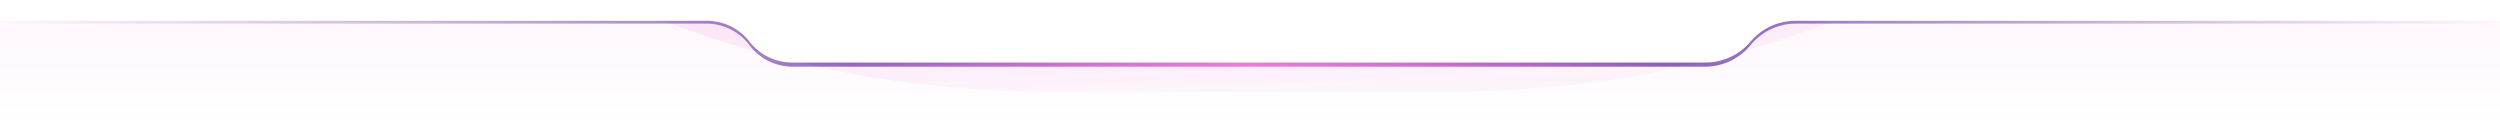 <svg viewBox="0 0 1920 98" fill="none" xmlns="http://www.w3.org/2000/svg">
  <path transform="matrix(1 0 0 -1 0 97.6)" fill="url(#a)" fill-opacity=".25" d="M0 0h1920v97.6H0z"/>
  <mask id="c" style="mask-type:alpha" maskUnits="userSpaceOnUse" x="0" y="-1" width="1920" height="99">
    <path transform="matrix(1 0 0 -1 0 97.6)" fill="#D9D9D9" d="M0 0h1920v97.6H0z"/>
  </mask>
  <g filter="url(#b)" mask="url(#c)">
    <path d="M-19.2-753.601c0 455.083 368.918 824 824.001 824H1113.6c455.08 0 824-368.917 824-824H-19.2Z" fill="url(#d)" fill-opacity=".5"/>
  </g>
  <path fill-rule="evenodd" clip-rule="evenodd" d="M1343.88 35.279a44.997 44.997 0 0 1-34.34 15.92H608.666a41.334 41.334 0 0 1-33.067-16.533 41.333 41.333 0 0 0-33.066-16.533H8.267a8.267 8.267 0 0 1 0-16.533H1911.73a8.267 8.267 0 1 1 0 16.533h-532.47a44.997 44.997 0 0 0-34.34 15.92l-1.04 1.226Z" fill="url(#e)" fill-opacity=".8"/>
  <path fill-rule="evenodd" clip-rule="evenodd" d="M1343.85 32.633A45.01 45.01 0 0 1 1309.98 48H608.242a41.298 41.298 0 0 1-32.643-16 41.297 41.297 0 0 0-32.642-16H0V0h1920v16h-541.18a45.01 45.01 0 0 0-33.87 15.367l-1.1 1.266Z" fill="#fff"/>
  <defs>
    <linearGradient id="a" x1="960" y1="0" x2="960" y2="97.6" gradientUnits="userSpaceOnUse">
      <stop stop-color="#DD00AC" stop-opacity="0"/>
      <stop offset="1" stop-color="#DD00AC" stop-opacity=".15"/>
    </linearGradient>
    <linearGradient id="d" x1="961.116" y1="70.399" x2="919.322" y2="-751.573" gradientUnits="userSpaceOnUse">
      <stop stop-color="#D601AB" stop-opacity=".06"/>
      <stop offset="1" stop-color="#D601AB"/>
    </linearGradient>
    <linearGradient id="e" x1="0" y1="1.598" x2="1920" y2="1.598" gradientUnits="userSpaceOnUse">
      <stop stop-color="#432372" stop-opacity="0"/>
      <stop offset=".339" stop-color="#410093" stop-opacity=".698"/>
      <stop offset=".5" stop-color="#DD00AC" stop-opacity=".6"/>
      <stop offset=".667" stop-color="#410093" stop-opacity=".76"/>
      <stop offset="1" stop-color="#432372" stop-opacity="0"/>
    </linearGradient>
    <filter id="b" x="-43.699" y="-778.101" width="2005.8" height="873" filterUnits="userSpaceOnUse" color-interpolation-filters="sRGB">
      <feFlood flood-opacity="0" result="BackgroundImageFix"/>
      <feBlend in="SourceGraphic" in2="BackgroundImageFix" result="shape"/>
      <feGaussianBlur stdDeviation="12.25" result="effect1_foregroundBlur_917_3210"/>
    </filter>
  </defs>
</svg>
